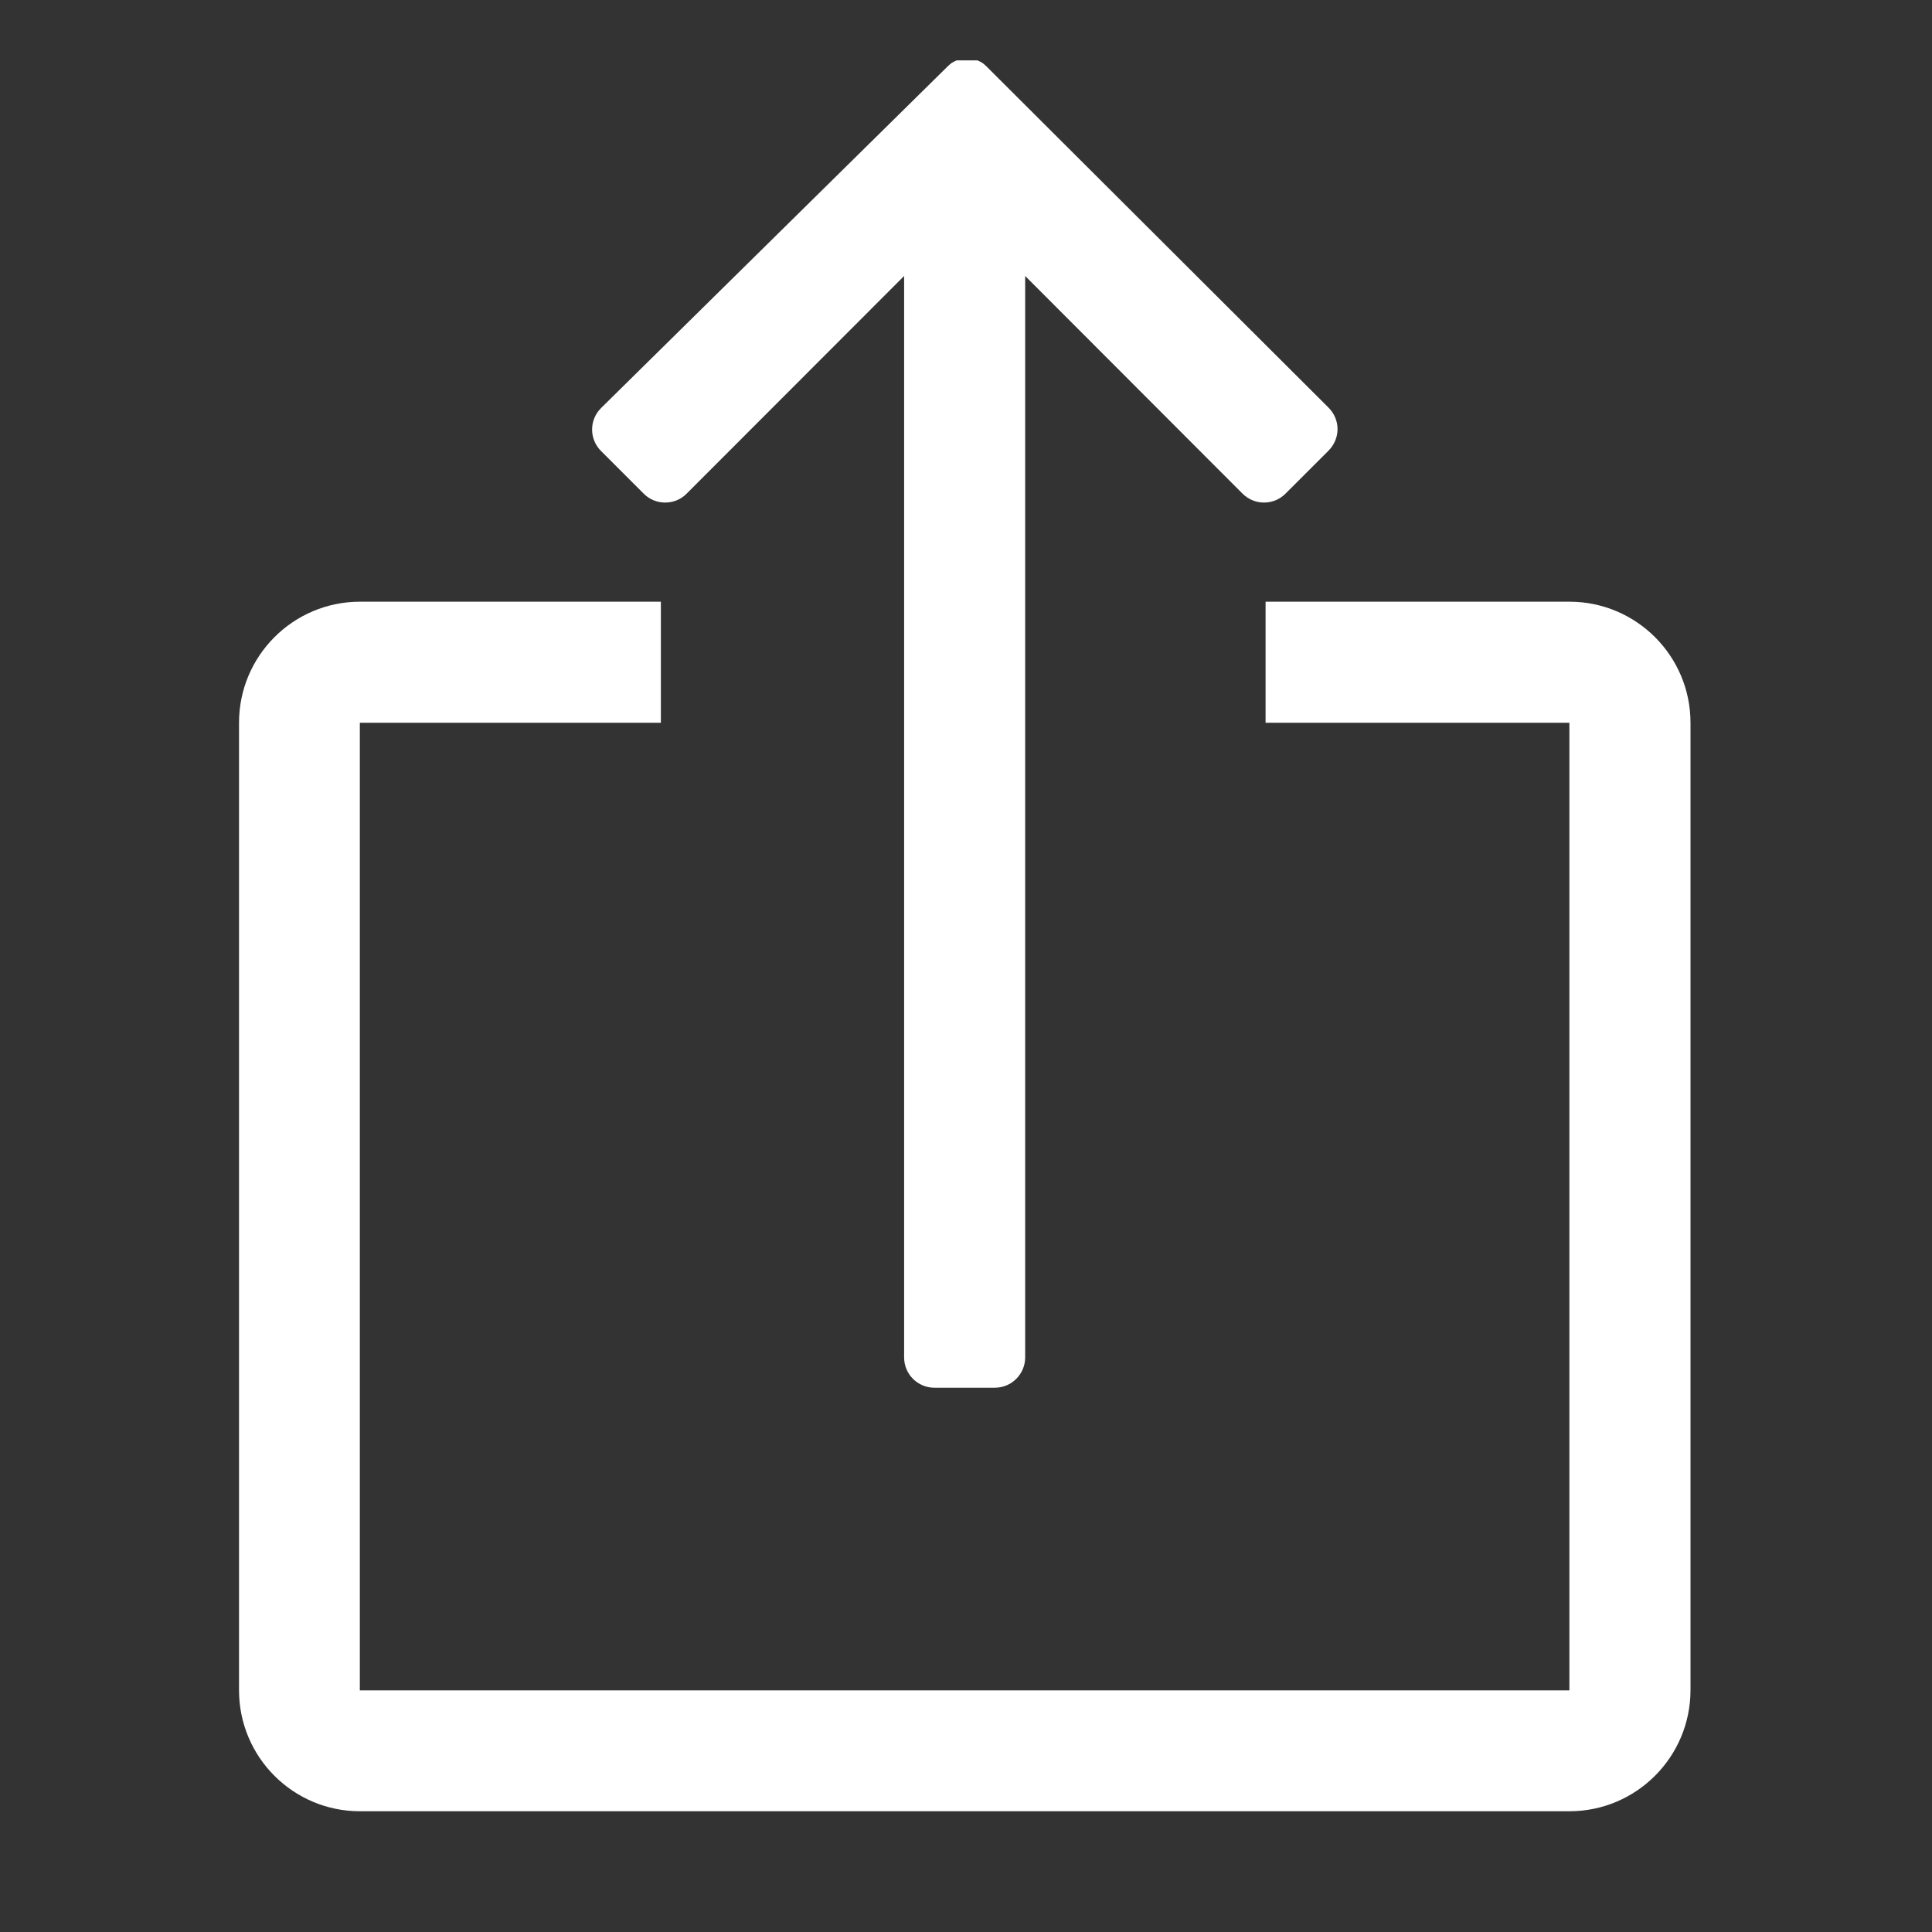 <?xml version="1.0" encoding="UTF-8"?>
<svg width="32px" height="32px" viewBox="0 0 32 32" version="1.1" xmlns="http://www.w3.org/2000/svg" xmlns:xlink="http://www.w3.org/1999/xlink">
    <rect x="0" y="0" width="32" height="32" fill="#333333" stroke="none"/>
    <title>icon-export</title>
    <g id="icon-export" stroke="none" stroke-width="1" fill="none" fill-rule="evenodd">
        <g id="Group-3" transform="translate(3.959, 1)" fill="#FFFFFF">
            <path d="M22.035,8.966 L17.003,8.966 L17.003,10.971 L22.035,10.971 L22.035,26.998 L2.001,26.998 L2.001,10.971 L6.987,10.971 L6.987,8.966 L2.001,8.966 C0.895,8.968 0,9.865 0,10.971 L0,26.998 C0.001,28.103 0.896,28.999 2.001,29 L22.035,29 C23.141,29 24.038,28.104 24.041,26.998 L24.041,10.971 C24.041,9.863 23.142,8.966 22.035,8.966 Z" id="Fill-1"></path>
            <path d="M6.702,7.176 C6.796,7.271 6.924,7.324 7.058,7.324 C7.193,7.324 7.321,7.271 7.414,7.176 L11.016,3.571 L11.016,21.482 C11.016,21.761 11.24,21.985 11.518,21.985 L12.518,21.985 C12.795,21.985 13.021,21.761 13.021,21.482 L13.021,3.571 L16.621,7.176 C16.716,7.271 16.844,7.324 16.977,7.324 C17.111,7.324 17.239,7.271 17.333,7.176 L18.046,6.464 C18.14,6.369 18.195,6.241 18.195,6.108 C18.195,5.974 18.14,5.846 18.046,5.752 L12.372,0.092 L12.336,0.06 L12.308,0.039 L12.269,0.018 L12.23,0 L11.887,0 L11.848,0.018 L11.809,0.039 L11.781,0.06 L11.745,0.092 L5.997,5.758 C5.901,5.853 5.848,5.981 5.848,6.114 C5.848,6.248 5.901,6.376 5.997,6.471 L6.702,7.176 Z" id="Fill-2"></path>
        </g>
    </g>
</svg>